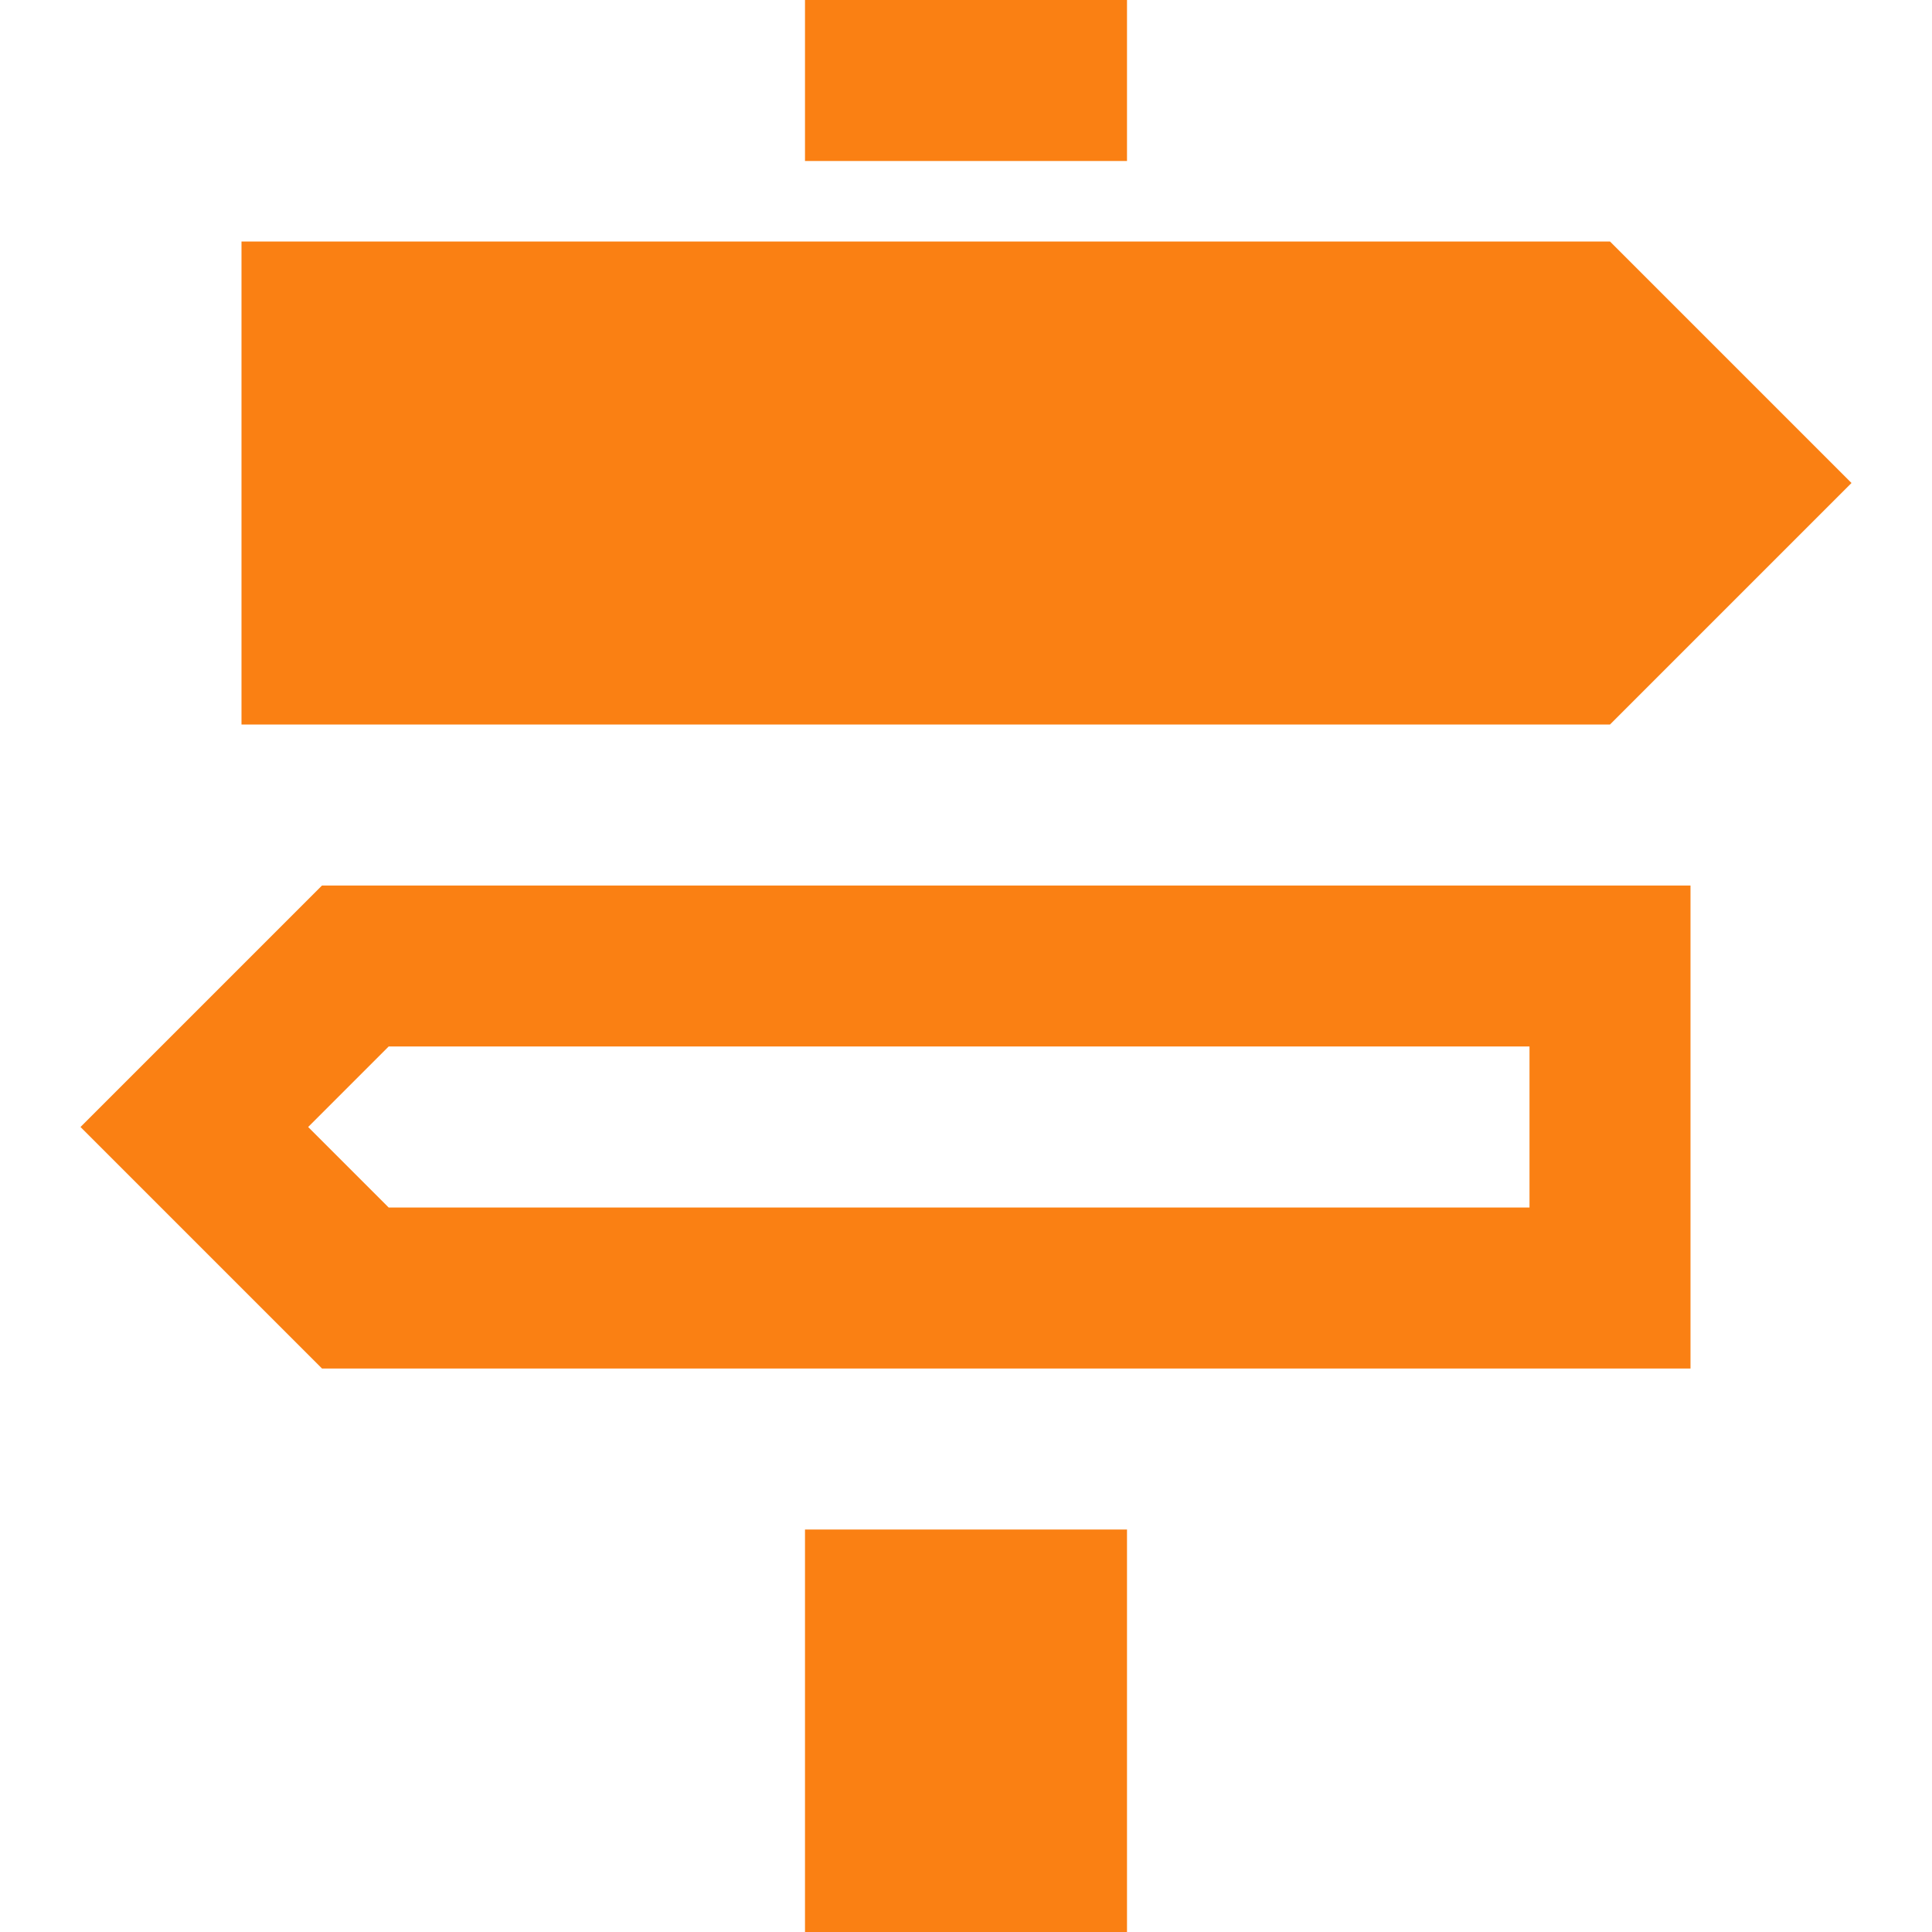 <svg xmlns="http://www.w3.org/2000/svg" width="24" height="24" viewBox="0 0 24 24"><path fill="#fa8013" d="M20 9h-17v-6h17l3 3-3 3zm-6 10h-4v5h4v-5zm0-19h-4v2h4v-2zm5 13v2h-14.172l-1-1 1-1h14.172zm2-2h-17l-3 3 3 3h17v-6z"/></svg>